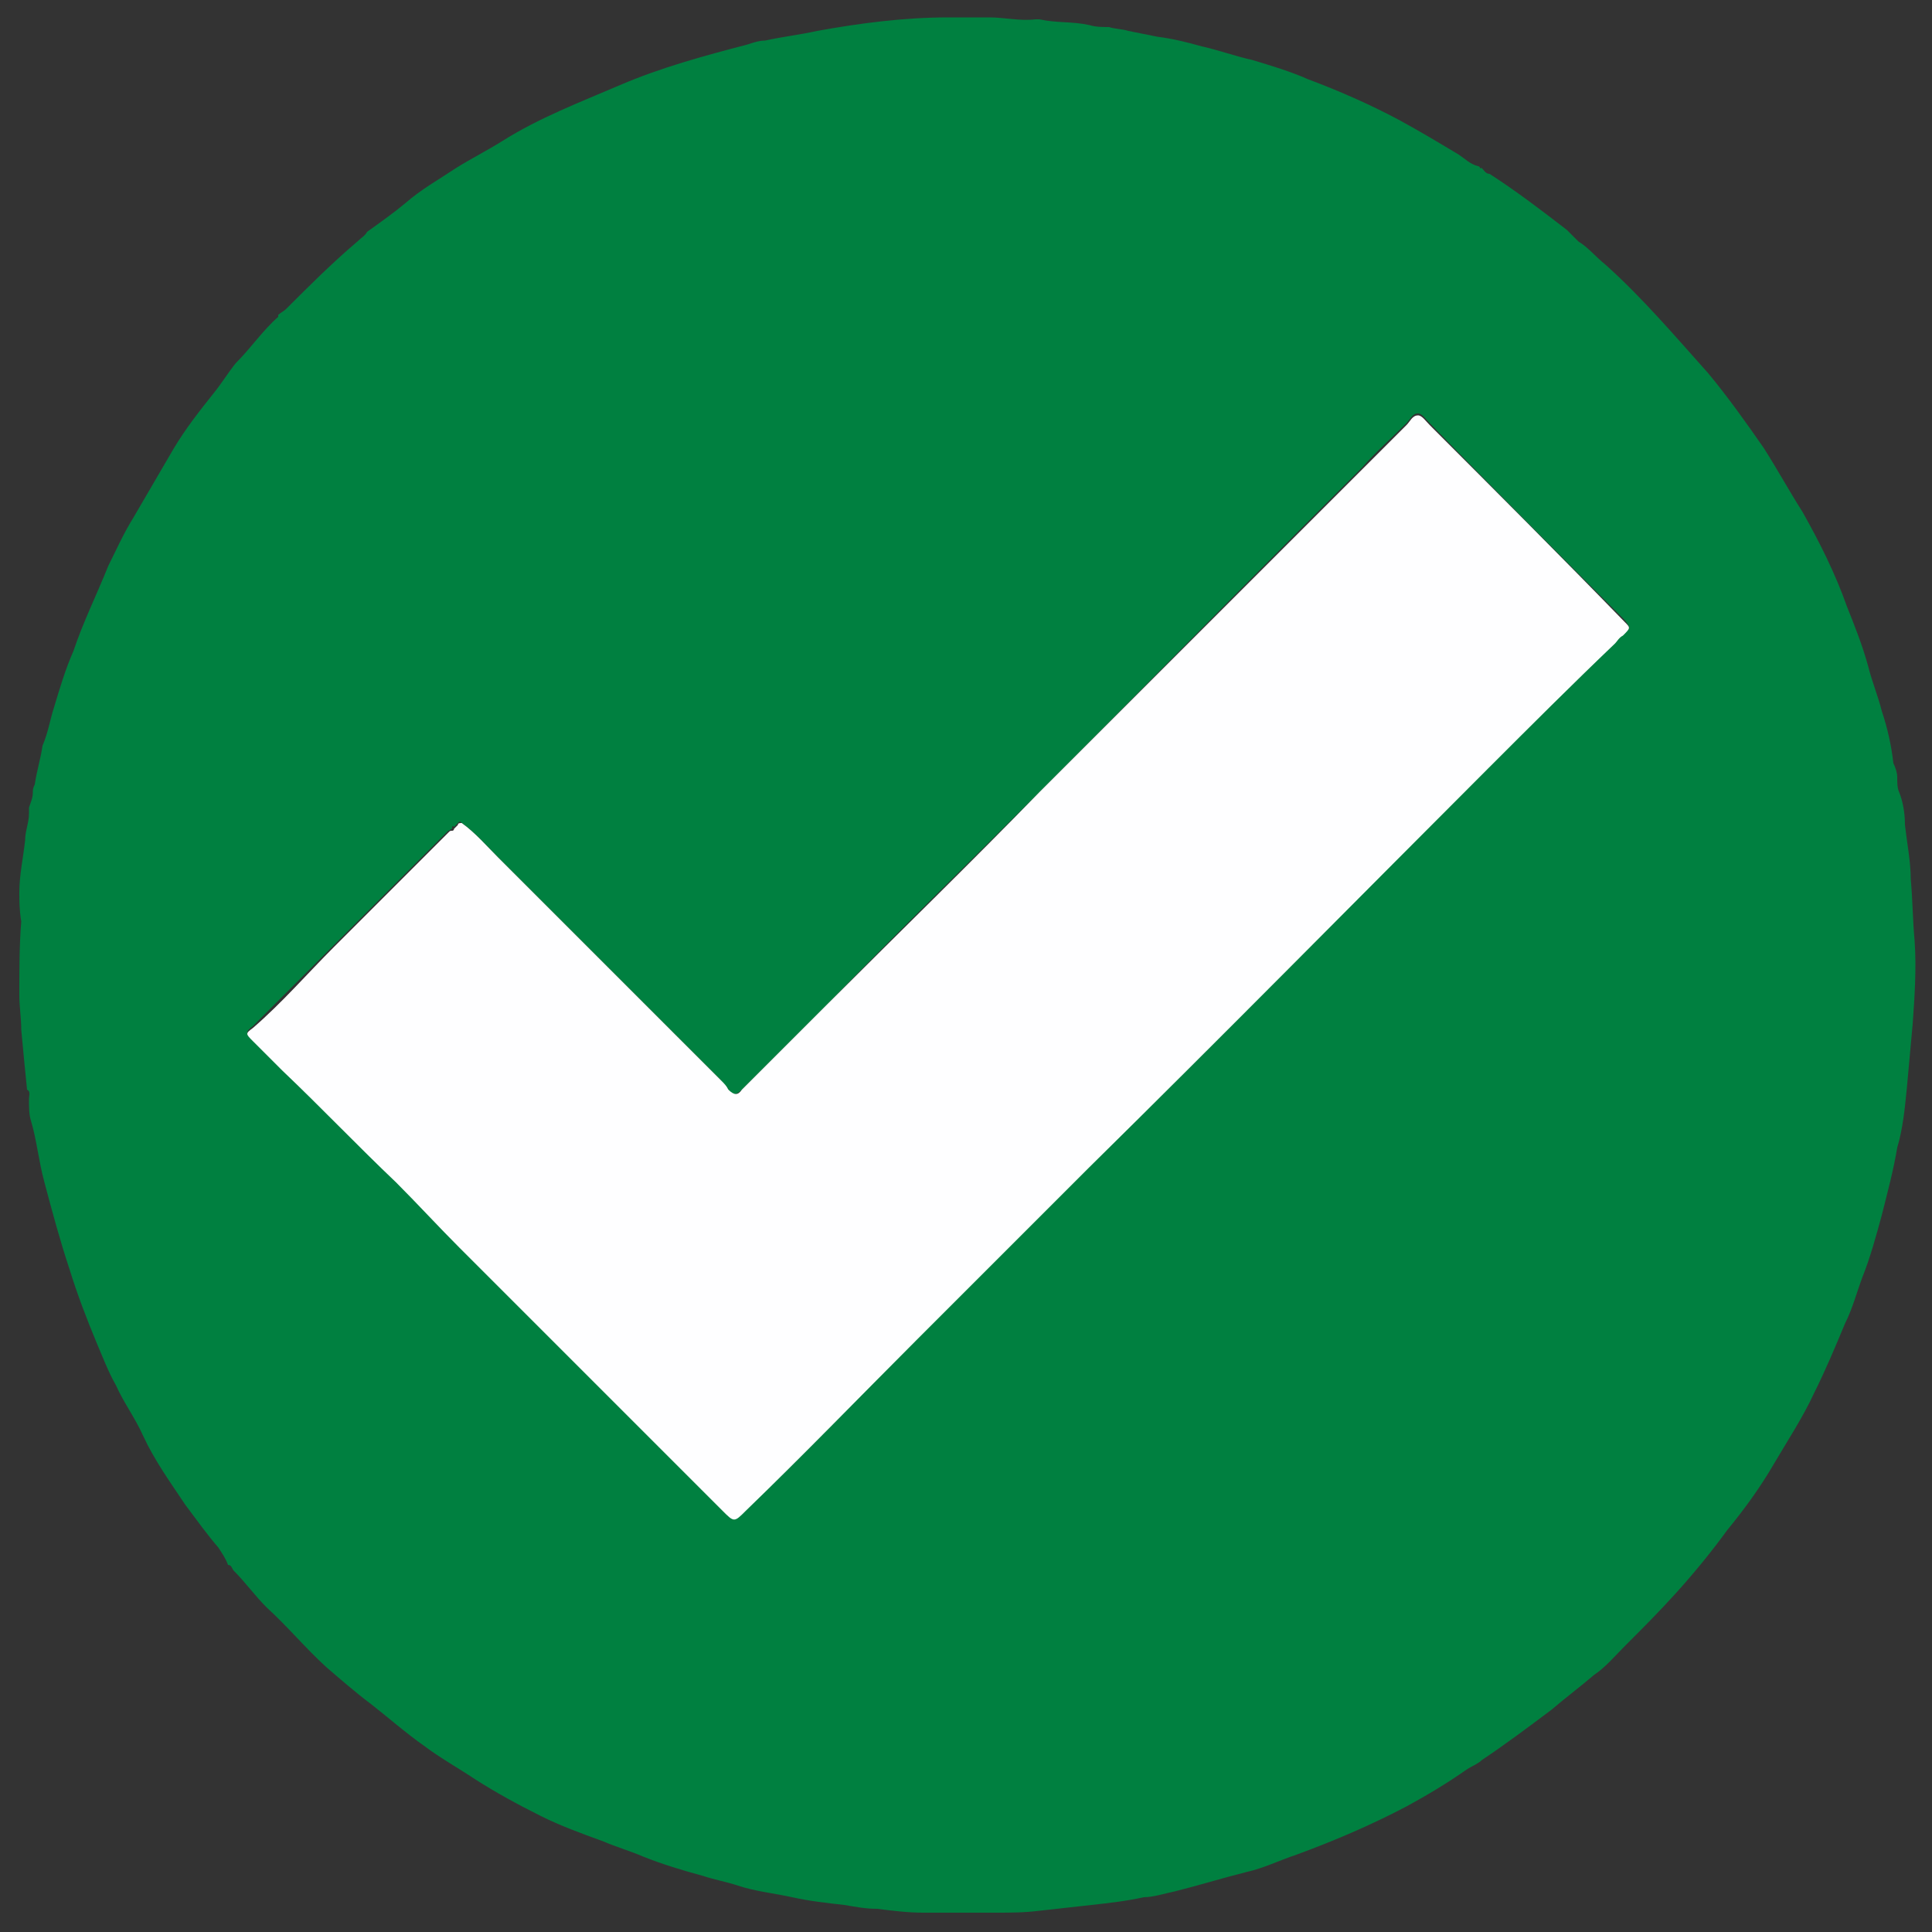 <?xml version="1.0" encoding="utf-8"?>
<!-- Generator: Adobe Illustrator 27.6.1, SVG Export Plug-In . SVG Version: 6.00 Build 0)  -->
<svg version="1.1" id="Layer_1" xmlns="http://www.w3.org/2000/svg" xmlns:xlink="http://www.w3.org/1999/xlink" x="0px" y="0px"
	 viewBox="0 0 100 100" style="enable-background:new 0 0 100 100;" xml:space="preserve">
<rect x="0" y="0" width="100" height="100" fill="#333333" stroke="none"/>
<style type="text/css">
	.st0{fill:#008040;}
	.st1{fill:#FEFEFF;}
</style>
<g>
	<path class="st0" d="M49.1,0.9c0.7,0,1.4,0,2.1,0c0.8,0,1.6,0.2,2.4,0.1c0.1,0,0.2,0,0.2,0c0.9,0.2,1.7,0.1,2.6,0.3
		c0.3,0.1,0.7,0.1,1,0.1c0.3,0.1,0.7,0.1,1,0.2c0.5,0.1,1,0.2,1.5,0.3c0.8,0.1,1.6,0.3,2.3,0.5c0.9,0.2,1.7,0.5,2.6,0.7
		c1,0.3,2,0.6,2.9,1c1.6,0.6,3.2,1.3,4.7,2.1c1.1,0.6,2.1,1.2,3.1,1.8c0.3,0.2,0.6,0.5,1,0.6c0,0,0.1,0,0.1,0.1c0,0,0,0,0.1,0
		C76.8,8.8,76.9,9,77.1,9c1.4,0.9,2.7,1.9,4,2.9c0.2,0.2,0.4,0.4,0.6,0.6c0.5,0.3,0.9,0.8,1.4,1.2c1.9,1.7,3.6,3.7,5.3,5.6
		c1,1.2,2,2.6,2.9,3.9c0.7,1.1,1.3,2.2,2,3.3c0.9,1.6,1.7,3.2,2.3,4.9c0.4,1,0.8,2,1.1,3.1c0.2,0.8,0.5,1.5,0.7,2.3
		c0.3,0.9,0.5,1.8,0.6,2.7c0.1,0.2,0.2,0.5,0.2,0.7c0,0.3,0,0.6,0.1,0.8c0.2,0.5,0.3,1.1,0.3,1.7c0.1,0.9,0.3,1.9,0.3,2.8
		c0.1,1.1,0.1,2.1,0.2,3.2c0.1,1.4,0,2.9-0.1,4.3c-0.1,1.1-0.2,2.2-0.3,3.3c-0.1,1-0.2,2.1-0.5,3.1c-0.2,1.2-0.5,2.3-0.8,3.5
		c-0.3,1.1-0.6,2.2-1,3.2c-0.3,0.8-0.5,1.6-0.9,2.4c-0.5,1.2-1,2.4-1.6,3.6c-0.6,1.3-1.4,2.5-2.1,3.7c-0.7,1.2-1.5,2.3-2.4,3.4
		c-0.8,1.1-1.7,2.2-2.6,3.2c-0.9,1-1.8,1.9-2.7,2.8c-0.5,0.5-1,1.1-1.6,1.5c-0.7,0.6-1.5,1.2-2.2,1.8c-1.2,0.9-2.4,1.8-3.6,2.6
		c-0.2,0.2-0.5,0.3-0.8,0.5c-1,0.7-2,1.3-3.1,1.9c-1.9,1-3.8,1.8-5.7,2.5c-0.9,0.3-1.7,0.7-2.6,0.9c-1.2,0.3-2.5,0.7-3.7,1
		c-0.5,0.1-1.1,0.3-1.6,0.3c-0.9,0.2-1.8,0.3-2.7,0.4c-0.9,0.1-1.8,0.2-2.7,0.3c-0.8,0.1-1.5,0.1-2.3,0.1c-1.2,0-2.5,0-3.7,0
		c-0.8,0-1.6-0.1-2.4-0.2c-0.6,0-1.1-0.1-1.7-0.2c-0.9-0.1-1.8-0.2-2.7-0.4c-0.9-0.2-1.9-0.3-2.8-0.6c-0.6-0.2-1.2-0.3-1.8-0.5
		c-1.1-0.3-2.1-0.6-3.1-1c-0.7-0.3-1.4-0.5-2.1-0.8C30.1,94.9,29,94.5,28,94c-1.2-0.6-2.3-1.2-3.4-1.9c-0.9-0.6-1.8-1.1-2.6-1.7
		c-1-0.7-1.9-1.5-2.8-2.2c-0.8-0.6-1.6-1.3-2.3-1.9c-1.1-1-2-2.1-3.1-3.1c-0.6-0.6-1.1-1.3-1.7-1.9c-0.1-0.1-0.1-0.3-0.3-0.3
		c-0.1-0.3-0.3-0.6-0.5-0.9c-0.6-0.7-1.1-1.4-1.7-2.2c-0.8-1.2-1.6-2.3-2.2-3.6c-0.4-0.9-1-1.7-1.4-2.6c-0.4-0.7-0.7-1.5-1-2.2
		c-0.5-1.2-1-2.5-1.4-3.8c-0.5-1.5-0.9-3-1.3-4.5c-0.3-1.1-0.4-2.2-0.7-3.2c-0.1-0.3-0.1-0.7-0.1-1.1c0-0.2,0.1-0.4-0.1-0.5
		c-0.1-1-0.2-2-0.3-3.1c0-0.6-0.1-1.2-0.1-1.8c0-1.3,0-2.6,0.1-3.8C1,47.1,1,46.6,1,46.2c0-0.9,0.2-1.8,0.3-2.7
		c0-0.5,0.2-0.9,0.2-1.4c0-0.1,0-0.2,0-0.3c0.1-0.3,0.2-0.5,0.2-0.8c0-0.1,0-0.2,0.1-0.4c0.1-0.7,0.3-1.3,0.4-2
		c0.3-0.7,0.4-1.4,0.6-2c0.3-1,0.6-2,1-2.9c0.5-1.5,1.2-2.9,1.8-4.4c0.4-0.8,0.8-1.7,1.3-2.5c0.7-1.2,1.4-2.4,2.1-3.6
		c0.6-1,1.3-1.9,2.1-2.9c0.4-0.5,0.7-1,1.1-1.5c0.8-0.8,1.4-1.7,2.2-2.4c0,0,0-0.1,0-0.1c0.1-0.1,0.3-0.2,0.4-0.3
		c1.2-1.2,2.4-2.4,3.7-3.5c0.2-0.2,0.4-0.3,0.5-0.5c0.7-0.5,1.4-1,2-1.5c0.8-0.7,1.7-1.2,2.6-1.8c0.8-0.5,1.6-0.9,2.4-1.4
		c1.9-1.2,4-2,6.1-2.9c2.1-0.9,4.3-1.5,6.6-2.1c0.3-0.1,0.6-0.2,0.9-0.2c0.9-0.2,1.8-0.3,2.7-0.5C44.5,1.2,46.8,0.9,49.1,0.9z
		 M23.4,42.9c-0.1,0-0.1,0.1-0.2,0.1c-2,2-3.9,3.9-5.9,5.9c-1.4,1.4-2.8,2.8-4.2,4.2c-0.4,0.3-0.4,0.4,0,0.7c0.5,0.5,1,1,1.5,1.5
		c2,1.9,3.9,3.9,5.9,5.8c1.1,1.1,2.2,2.2,3.3,3.4c2.1,2.2,4.3,4.3,6.4,6.4c2.4,2.4,4.8,4.8,7.2,7.2c0.6,0.6,0.6,0.6,1.2,0
		c2.9-2.9,5.8-5.9,8.8-8.8c3-3,6-6,9-9c6.9-6.9,13.7-13.8,20.6-20.6c2.2-2.2,4.3-4.4,6.6-6.5c0.1-0.1,0.3-0.3,0.4-0.4
		c0.4-0.3,0.4-0.3,0.1-0.7c-3.4-3.4-6.8-6.8-10.1-10.2c-0.2-0.2-0.4-0.5-0.6-0.5c-0.3,0-0.4,0.3-0.6,0.5c-0.8,0.8-1.6,1.5-2.3,2.3
		c-1.1,1.1-2.2,2.2-3.3,3.3C62.7,32,58.3,36.5,53.8,41c-3.6,3.6-7.3,7.2-10.9,10.9c-1.5,1.5-3,3-4.5,4.5c-0.3,0.3-0.5,0.3-0.7,0
		c-0.1-0.2-0.3-0.3-0.4-0.5c-3.8-3.8-7.7-7.7-11.5-11.5c-0.6-0.6-1.2-1.3-1.9-1.8c-0.1-0.1-0.1-0.1-0.2,0c-0.1,0.1-0.1,0.1-0.2,0.2
		C23.4,42.7,23.4,42.8,23.4,42.9z"/>
	<path class="st1" d="M23.9,42.6c0.7,0.5,1.3,1.2,1.9,1.8c3.8,3.8,7.7,7.7,11.5,11.5c0.2,0.2,0.3,0.3,0.4,0.5c0.3,0.3,0.5,0.3,0.7,0
		c1.5-1.5,3-3,4.5-4.5c3.6-3.6,7.3-7.2,10.9-10.9c4.5-4.5,8.9-8.9,13.4-13.4c1.1-1.1,2.2-2.2,3.3-3.3c0.8-0.8,1.5-1.5,2.3-2.3
		c0.2-0.2,0.3-0.5,0.6-0.5c0.2,0,0.4,0.3,0.6,0.5c3.4,3.4,6.8,6.8,10.1,10.2c0.3,0.3,0.3,0.3-0.1,0.7c-0.2,0.1-0.3,0.3-0.4,0.4
		c-2.2,2.1-4.4,4.3-6.6,6.5c-6.9,6.9-13.7,13.8-20.6,20.6c-3,3-6,6-9,9c-2.9,2.9-5.8,5.9-8.8,8.8c-0.6,0.6-0.6,0.6-1.2,0
		c-2.4-2.4-4.8-4.8-7.2-7.2c-2.1-2.1-4.3-4.3-6.4-6.4c-1.1-1.1-2.2-2.3-3.3-3.4c-2-1.9-3.9-3.9-5.9-5.8c-0.5-0.5-1-1-1.5-1.5
		c-0.4-0.4-0.4-0.4,0-0.7c1.5-1.3,2.8-2.8,4.2-4.2c2-2,3.9-3.9,5.9-5.9c0.1-0.1,0.1-0.1,0.2-0.1c0.1,0,0.1-0.1,0.1-0.1
		c0.1-0.1,0.1-0.1,0.2-0.2C23.7,42.6,23.8,42.6,23.9,42.6z"/>
</g>
</svg>
